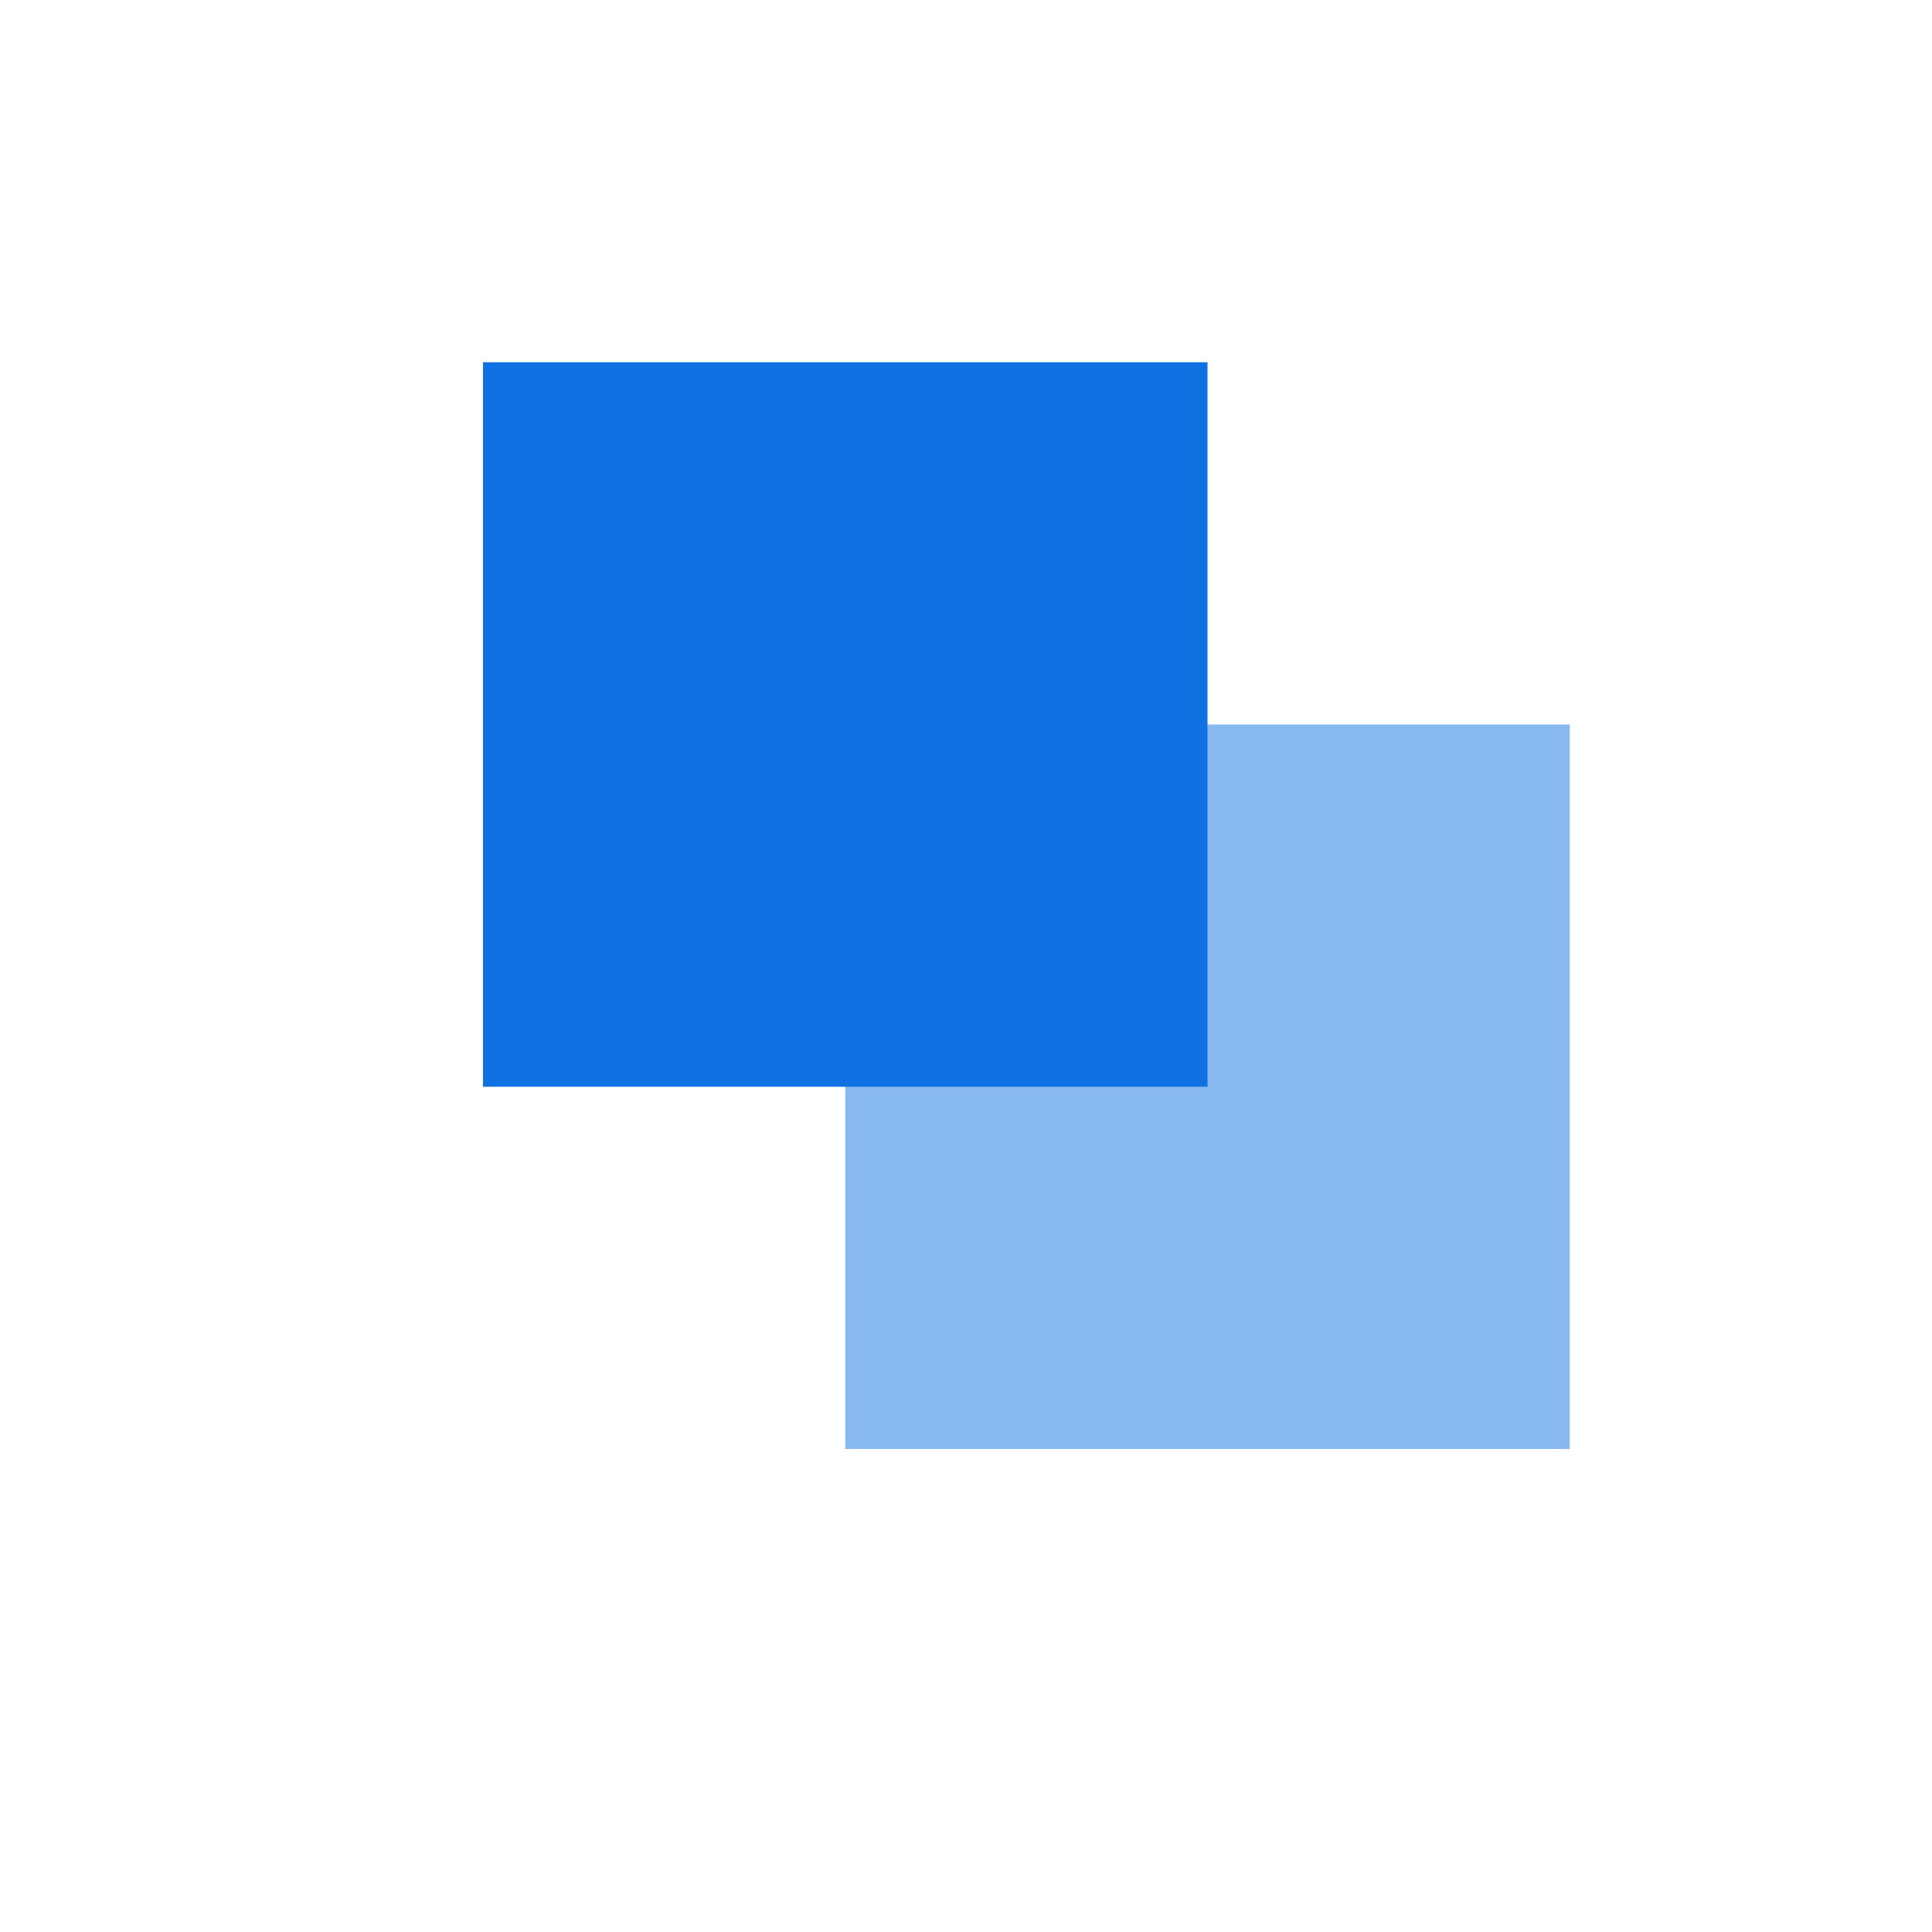 <svg xmlns="http://www.w3.org/2000/svg" xmlns:xlink="http://www.w3.org/1999/xlink" fill="none" version="1.1" width="16" height="16" viewBox="0 0 16 16"><g><g style="opacity:0;"><rect x="0" y="0" width="16" height="16" rx="0" fill="#D8D8D8" fill-opacity="1"/></g><g><rect x="4" y="3" width="6" height="6" rx="0" fill="#0F71E2" fill-opacity="1"/></g><g style="opacity:0.5;"><rect x="7" y="6" width="6" height="6" rx="0" fill="#0F71E2" fill-opacity="1"/></g></g></svg>